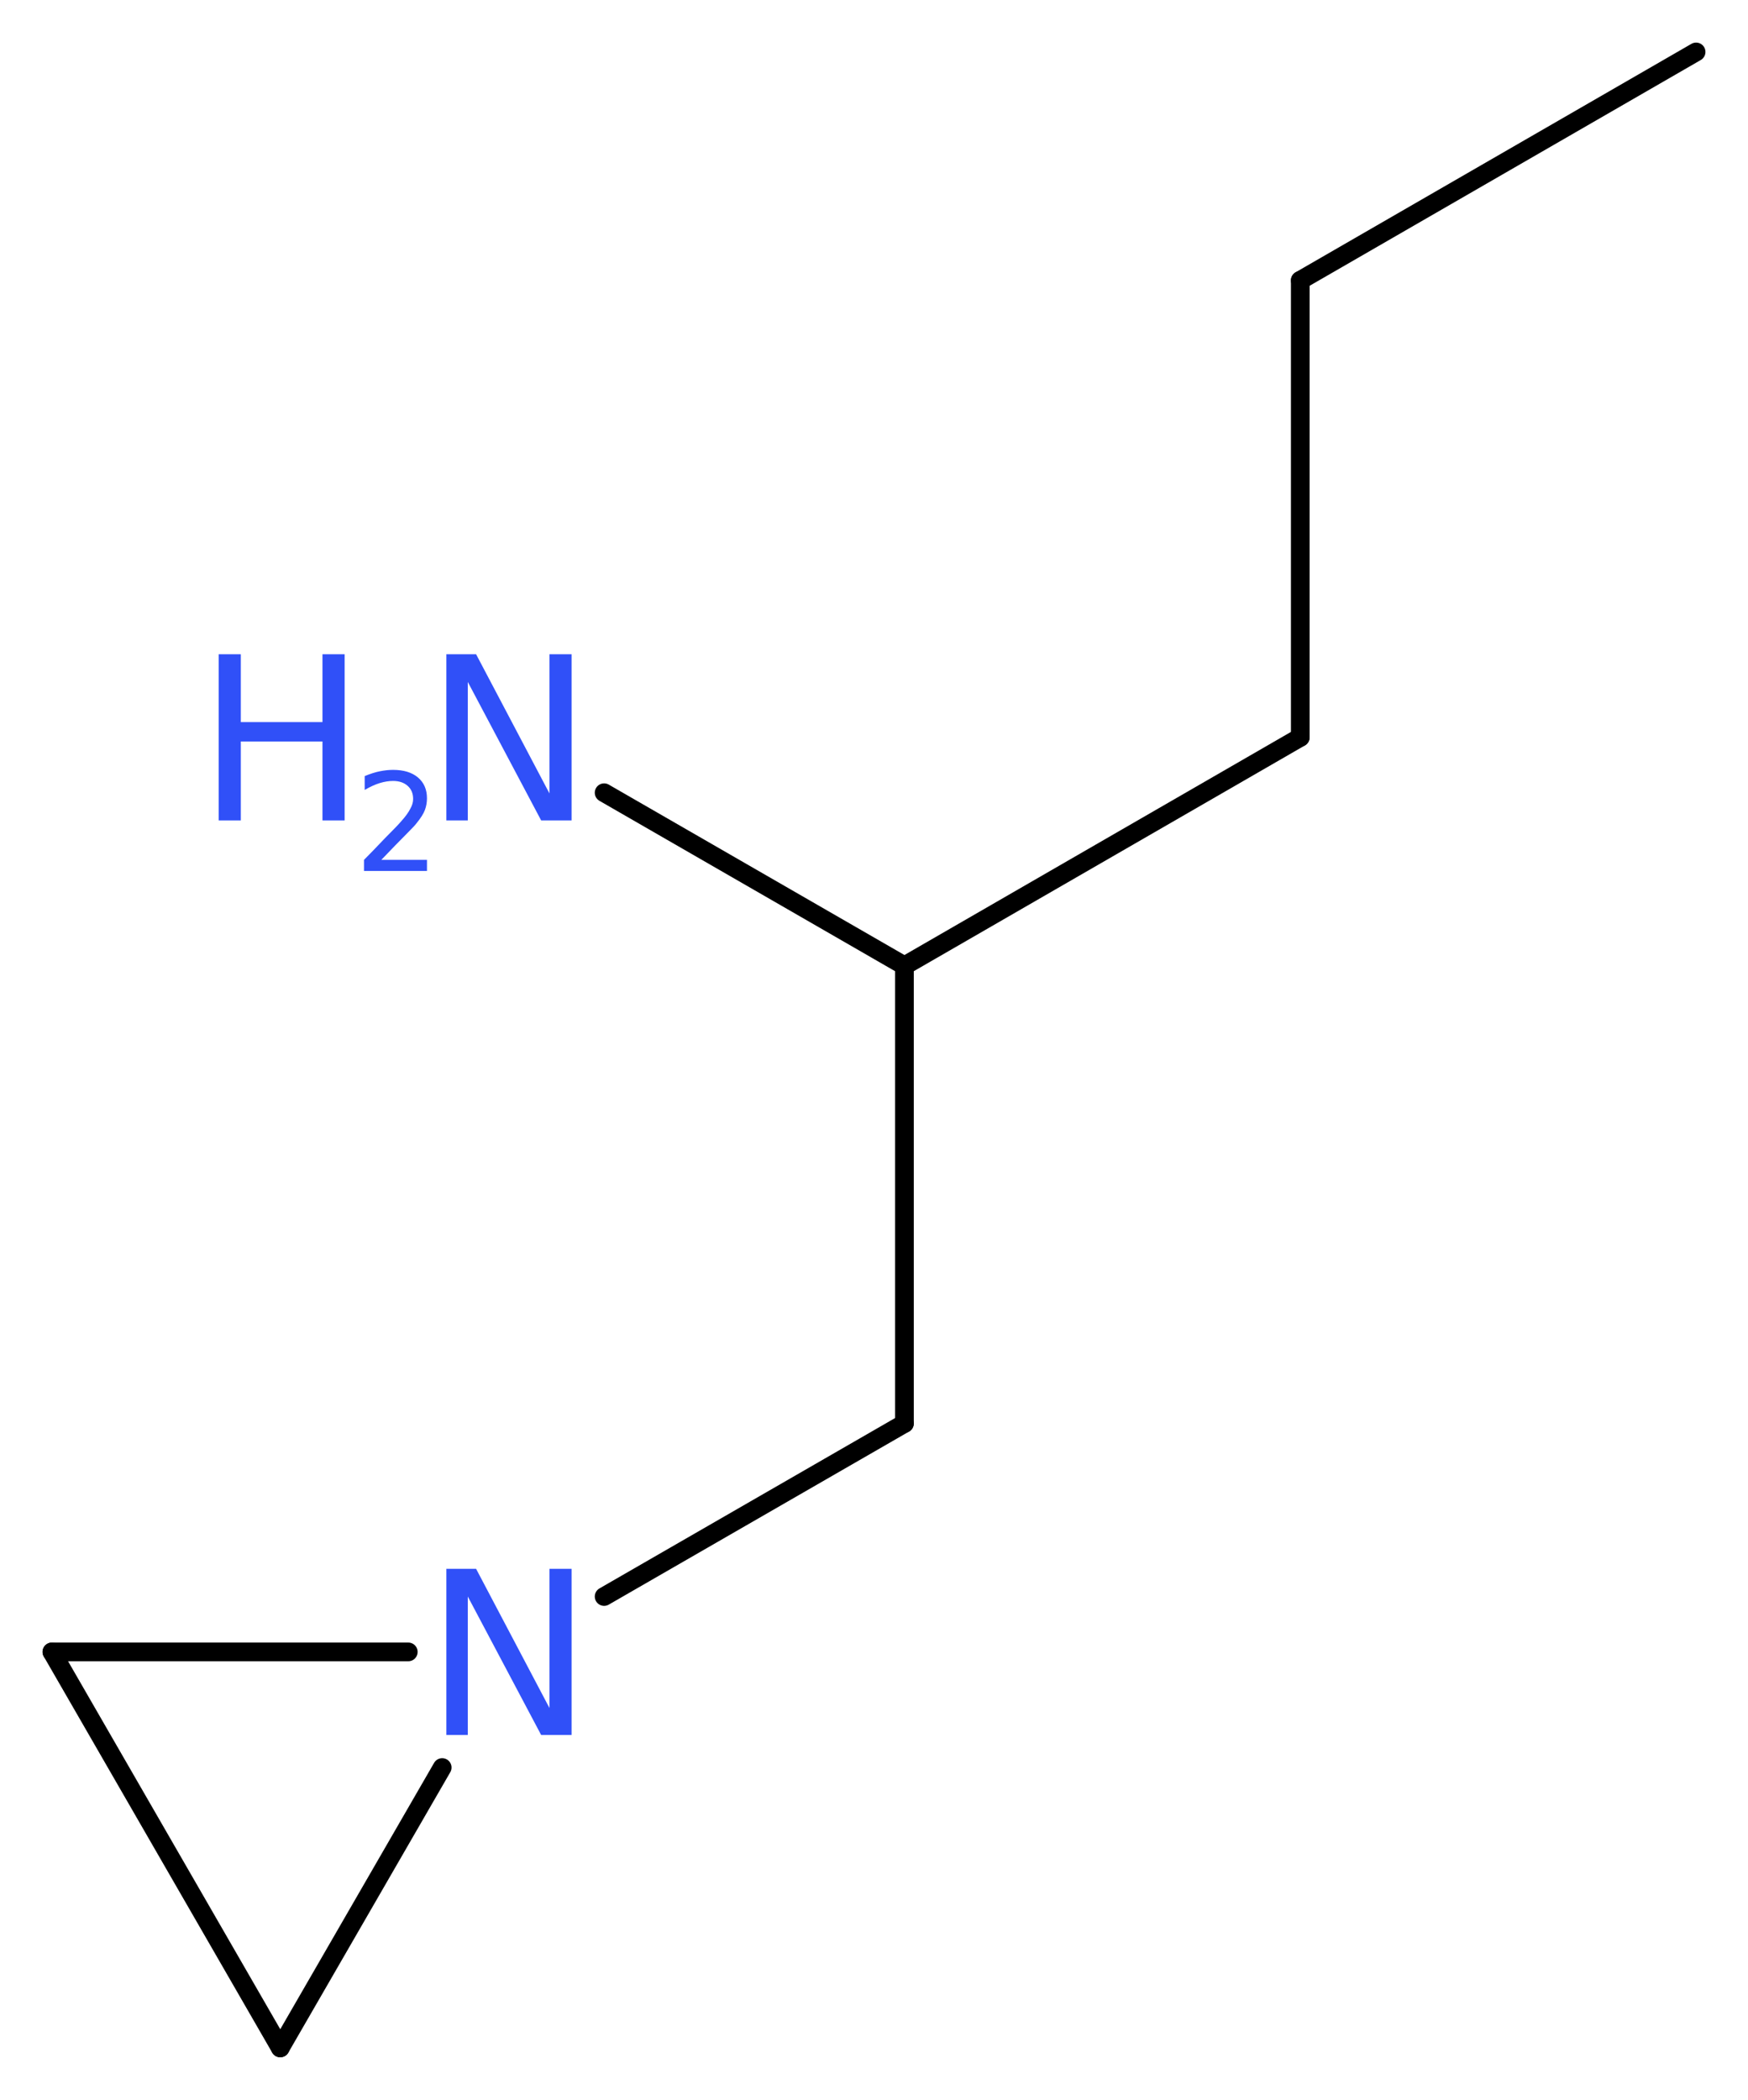 <?xml version='1.0' encoding='UTF-8'?>
<!DOCTYPE svg PUBLIC "-//W3C//DTD SVG 1.1//EN" "http://www.w3.org/Graphics/SVG/1.1/DTD/svg11.dtd">
<svg version='1.2' xmlns='http://www.w3.org/2000/svg' xmlns:xlink='http://www.w3.org/1999/xlink' width='25.26mm' height='30.33mm' viewBox='0 0 25.26 30.33'>
  <desc>Generated by the Chemistry Development Kit (http://github.com/cdk)</desc>
  <g stroke-linecap='round' stroke-linejoin='round' stroke='#000000' stroke-width='.27' fill='#3050F8'>
    <rect x='.0' y='.0' width='26.0' height='31.0' fill='#FFFFFF' stroke='none'/>
    <g id='mol1' class='mol'>
      <line id='mol1bnd1' class='bond' x1='24.51' y1='.75' x2='18.79' y2='4.05'/>
      <line id='mol1bnd2' class='bond' x1='18.79' y1='4.05' x2='18.79' y2='10.65'/>
      <line id='mol1bnd3' class='bond' x1='18.79' y1='10.65' x2='13.07' y2='13.95'/>
      <line id='mol1bnd4' class='bond' x1='13.07' y1='13.95' x2='8.73' y2='11.45'/>
      <line id='mol1bnd5' class='bond' x1='13.07' y1='13.95' x2='13.07' y2='20.56'/>
      <line id='mol1bnd6' class='bond' x1='13.07' y1='20.56' x2='8.73' y2='23.06'/>
      <line id='mol1bnd7' class='bond' x1='5.9' y1='23.86' x2='.75' y2='23.86'/>
      <line id='mol1bnd8' class='bond' x1='.75' y1='23.86' x2='4.05' y2='29.58'/>
      <line id='mol1bnd9' class='bond' x1='6.39' y1='25.53' x2='4.05' y2='29.58'/>
      <g id='mol1atm5' class='atom'>
        <path d='M6.45 9.45h.43l1.06 2.01v-2.01h.32v2.4h-.44l-1.06 -2.0v2.0h-.31v-2.4z' stroke='none'/>
        <path d='M3.16 9.45h.32v.98h1.18v-.98h.32v2.4h-.32v-1.14h-1.18v1.14h-.32v-2.4z' stroke='none'/>
        <path d='M5.49 12.42h.68v.16h-.91v-.16q.11 -.11 .3 -.31q.19 -.19 .24 -.25q.09 -.1 .13 -.18q.04 -.07 .04 -.14q.0 -.12 -.08 -.19q-.08 -.07 -.21 -.07q-.09 .0 -.19 .03q-.1 .03 -.22 .1v-.2q.12 -.05 .22 -.07q.1 -.02 .19 -.02q.23 .0 .36 .11q.13 .11 .13 .3q.0 .09 -.03 .17q-.03 .08 -.12 .19q-.02 .03 -.15 .16q-.13 .13 -.36 .37z' stroke='none'/>
      </g>
      <path id='mol1atm7' class='atom' d='M6.45 22.66h.43l1.06 2.01v-2.01h.32v2.4h-.44l-1.06 -2.0v2.0h-.31v-2.4z' stroke='none'/>
    </g>
  </g>
</svg>
